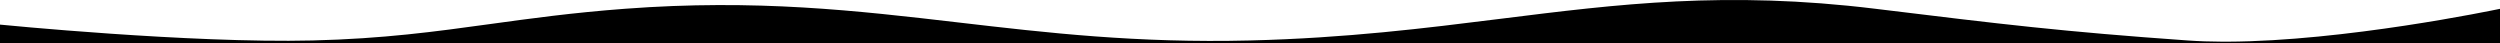 <svg width="1920" height="33" viewBox="0 0 1920 33" fill="none" xmlns="http://www.w3.org/2000/svg">
<path d="M1920 33V6.77C1914.47 7.932 1800.45 31.678 1710.63 32.007H1706.89C1697.66 31.973 1688.71 31.68 1680.18 31.079C1583.96 24.287 1537.33 18.593 1442.46 7.007L1442.46 7.007L1440.16 6.726C1325.75 -7.245 1242.71 3.14 1152.42 14.432C1094.66 21.656 1033.92 29.252 960.104 31.079C873.153 33.231 804.062 25.178 736.372 17.288C657.665 8.114 580.851 -0.839 480.052 6.726C439.693 9.755 407.395 14.204 376.265 18.491L376.262 18.492C334.341 24.266 294.539 29.748 240.026 31.079C145.747 33.38 0 18.902 0 18.902V33H1920Z" fill="black"/>
</svg>
